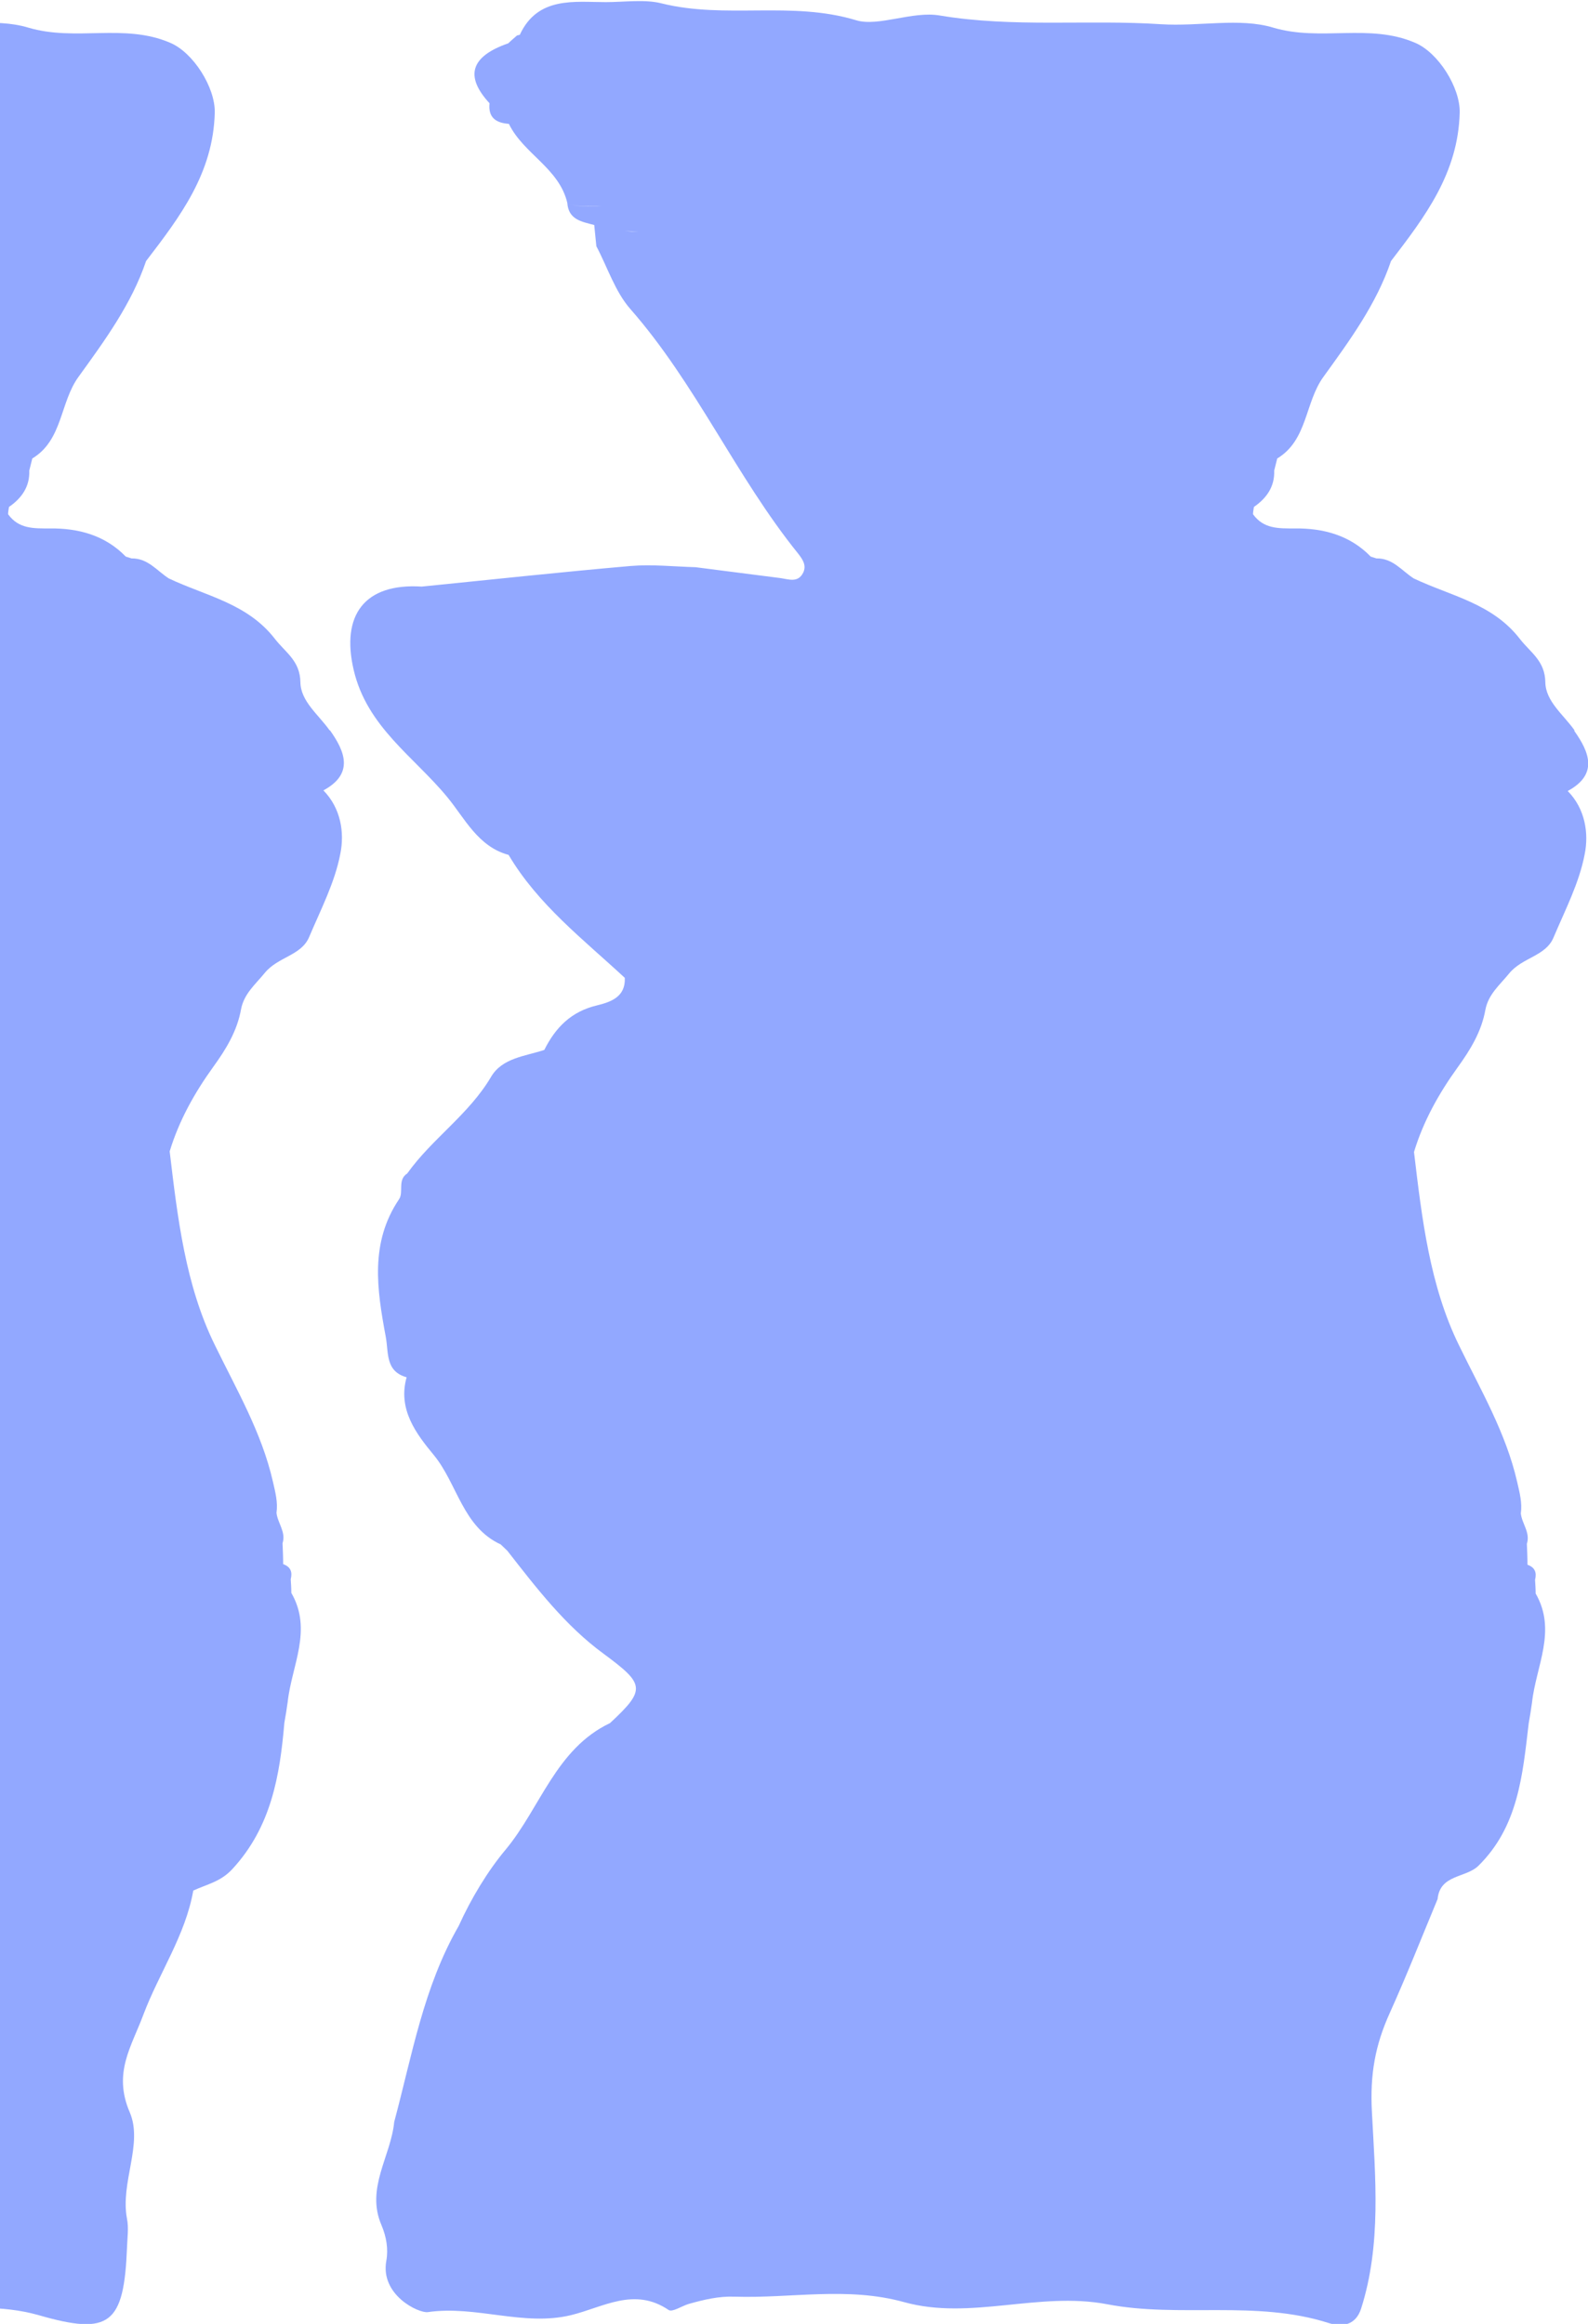 <svg xmlns="http://www.w3.org/2000/svg" width="190" height="278" viewBox="0 0 190 278" fill="none"><g clip-path="url(#clip0_509_948)"><path d="M188.371 87.342C187.067 85.494 184.931 83.9 184.895 81.618C184.859 79.046 183.121 78.068 181.854 76.438C178.559 72.163 173.562 71.293 169.145 69.192C167.733 68.287 166.647 66.765 164.692 66.801C164.475 66.729 164.257 66.656 164.004 66.584C161.506 64.012 158.319 63.179 154.916 63.215C152.997 63.215 151.187 63.287 149.92 61.512C149.92 61.222 149.992 60.933 150.028 60.643C151.549 59.592 152.527 58.216 152.454 56.296C152.563 55.825 152.708 55.318 152.816 54.847C156.473 52.637 156.111 48.145 158.356 45.066C161.469 40.755 164.692 36.371 166.43 31.227C170.485 25.938 174.467 20.722 174.649 13.476C174.721 10.47 172.078 6.267 169.29 5.108C163.787 2.753 158.03 4.999 152.309 3.297C148.327 2.101 143.475 3.188 138.913 2.898C130.115 2.319 121.244 3.333 112.41 1.848C109.151 1.304 105.096 3.224 102.453 2.427C94.705 0.073 86.812 2.319 79.136 0.399C77.145 -0.108 74.683 0.254 72.474 0.254C68.781 0.254 64.328 -0.471 62.192 4.166L61.866 4.239C61.504 4.565 61.142 4.854 60.816 5.181C56.326 6.738 55.566 9.093 58.571 12.353C58.39 14.056 59.332 14.708 60.888 14.817C62.626 18.403 66.899 20.106 67.876 24.272C68.999 24.888 70.628 24.525 72.004 24.67C70.628 24.562 68.999 24.888 67.876 24.272C68.021 26.3 69.614 26.518 71.099 26.916C71.171 27.75 71.28 28.619 71.352 29.452C72.692 31.988 73.597 34.886 75.407 36.951C83.264 45.899 88.043 56.984 95.465 66.186C96.008 66.874 96.552 67.635 96.081 68.54C95.465 69.736 94.379 69.301 93.402 69.156C89.998 68.721 86.631 68.287 83.228 67.852C80.621 67.779 78.014 67.49 75.443 67.707C67.116 68.431 58.788 69.337 50.461 70.17C43.582 69.736 40.794 73.612 42.315 80.133C43.908 86.979 49.556 90.529 53.539 95.384C55.602 97.883 57.195 101.289 60.852 102.267C64.364 108.208 69.795 112.374 74.755 116.975C74.864 119.293 73.017 119.873 71.424 120.271C68.347 120.996 66.464 122.916 65.125 125.596C62.844 126.357 60.092 126.538 58.752 128.821C56.109 133.313 51.692 136.211 48.723 140.377C47.528 141.138 48.325 142.623 47.746 143.456C44.234 148.673 45.102 154.251 46.153 159.903C46.514 161.823 46.08 164.033 48.651 164.757C47.565 168.597 49.809 171.531 51.909 174.067C54.733 177.509 55.349 182.653 59.911 184.754C60.164 185.007 60.454 185.261 60.707 185.515C64.183 189.97 67.659 194.499 72.221 197.832C77.109 201.454 77.362 202.07 72.981 206.127C66.5 209.207 64.654 216.271 60.49 221.27C58.39 223.77 56.363 227.102 54.878 230.399C50.678 237.68 49.302 245.868 47.166 253.837C46.768 257.967 43.727 261.771 45.646 266.19C46.225 267.567 46.478 269.016 46.225 270.429C45.465 274.522 50.063 276.732 51.185 276.587C56.978 275.754 62.626 278.326 68.311 276.95C72.185 276.008 75.878 273.544 80.005 276.334C80.44 276.624 81.562 275.863 82.395 275.609C84.205 275.102 85.979 274.667 87.898 274.74C94.669 274.957 101.367 273.508 108.174 275.392C116.139 277.602 124.249 274.088 132.468 275.645C141.122 277.312 150.245 275.102 158.971 277.892C160.564 278.399 162.194 278.181 162.845 276.189C165.307 268.509 164.547 260.394 164.149 252.714C163.895 248.114 164.547 244.636 166.285 240.796C168.312 236.304 170.123 231.703 172.005 227.175C172.295 224.204 175.373 224.675 176.893 223.19C181.673 218.481 182.179 212.286 182.904 206.164C183.048 205.33 183.193 204.497 183.302 203.664C183.772 199.317 186.307 195.078 183.736 190.623C183.736 190.079 183.7 189.536 183.664 188.992C183.881 188.123 183.664 187.507 182.759 187.181C182.759 186.348 182.723 185.515 182.686 184.681C183.121 183.341 182.107 182.291 181.962 181.059C182.143 179.755 181.817 178.559 181.528 177.291C180.188 171.423 177.183 166.315 174.576 160.953C171.064 153.817 170.123 145.738 169.181 137.805C170.304 134.11 172.15 130.813 174.395 127.698C175.916 125.596 177.255 123.423 177.726 120.778C178.088 118.931 179.428 117.844 180.55 116.467C182.143 114.511 184.931 114.403 185.872 112.157C187.248 108.896 188.95 105.636 189.602 102.194C190.109 99.695 189.674 96.76 187.574 94.623C191.267 92.631 190.145 89.95 188.371 87.45V87.342ZM74.755 27.641C75.299 27.641 75.878 27.677 76.421 27.713C75.878 27.713 75.299 27.677 74.755 27.641Z" fill="#92A8FF"></path><path d="M39.418 87.342C38.115 85.494 35.978 83.9 35.942 81.618C35.906 79.046 34.168 78.068 32.901 76.438C29.606 72.163 24.61 71.293 20.193 69.192C18.78 68.287 17.694 66.765 15.739 66.801C15.522 66.729 15.305 66.656 15.051 66.584C12.553 64.012 9.367 63.179 5.964 63.215C4.045 63.215 2.234 63.287 0.967 61.512C0.967 61.222 1.039 60.933 1.076 60.643C2.596 59.592 3.574 58.216 3.502 56.296C3.61 55.825 3.755 55.318 3.864 54.847C7.52 52.637 7.158 48.145 9.403 45.066C12.517 40.755 15.739 36.371 17.477 31.227C21.532 25.938 25.515 20.722 25.696 13.476C25.768 10.47 23.125 6.267 20.337 5.108C14.834 2.753 9.077 4.999 3.357 3.297C-0.626 2.101 -5.478 3.188 -10.04 2.898C-18.838 2.319 -27.708 3.333 -36.543 1.848C-39.801 1.304 -43.856 3.224 -46.499 2.427C-54.248 0.073 -62.141 2.319 -69.816 0.399C-71.808 -0.108 -74.27 0.254 -76.478 0.254C-80.171 0.254 -84.625 -0.471 -86.761 4.166L-87.087 4.239C-87.449 4.565 -87.811 4.854 -88.137 5.181C-92.626 6.738 -93.386 9.093 -90.381 12.353C-90.562 14.056 -89.621 14.708 -88.064 14.817C-86.326 18.403 -82.054 20.106 -81.076 24.272C-79.954 24.888 -78.325 24.525 -76.949 24.67C-78.325 24.562 -79.954 24.888 -81.076 24.272C-80.931 26.3 -79.338 26.518 -77.854 26.916C-77.782 27.75 -77.673 28.619 -77.6 29.452C-76.261 31.988 -75.392 34.886 -73.545 36.951C-65.616 45.863 -60.837 56.912 -53.487 66.186C-52.944 66.874 -52.401 67.598 -52.836 68.54C-53.451 69.736 -54.537 69.301 -55.515 69.192C-58.918 68.757 -62.285 68.323 -65.689 67.888C-68.296 67.816 -70.902 67.526 -73.473 67.743C-81.8 68.468 -90.128 69.373 -98.455 70.207C-105.335 69.772 -108.122 73.648 -106.602 80.169C-105.009 87.016 -99.361 90.566 -95.378 95.42C-93.314 97.92 -91.721 101.325 -88.064 102.303C-84.552 108.244 -79.121 112.41 -74.161 117.011C-74.052 119.329 -75.899 119.909 -77.492 120.307C-80.57 121.032 -82.452 122.952 -83.792 125.633C-86.073 126.393 -88.825 126.575 -90.164 128.857C-92.807 133.349 -97.224 136.247 -100.193 140.413C-101.388 141.174 -100.592 142.659 -101.171 143.492C-104.683 148.709 -103.814 154.288 -102.764 159.939C-102.402 161.859 -102.836 164.069 -100.266 164.793C-101.352 168.633 -99.107 171.568 -97.007 174.103C-94.183 177.545 -93.567 182.689 -89.005 184.79C-88.752 185.044 -88.462 185.297 -88.209 185.551C-84.733 190.007 -81.257 194.535 -76.695 197.868C-71.808 201.49 -71.554 202.106 -75.935 206.164C-77.456 206.961 -78.795 207.83 -79.882 209.279C-85.349 216.416 -90.055 224.023 -94.618 231.703C-94.69 231.812 -94.581 231.993 -94.545 232.102C-95.45 234.782 -97.586 236.811 -98.202 239.709C-99.216 244.455 -100.555 249.128 -101.75 253.837C-102.148 257.967 -105.19 261.771 -103.271 266.19C-102.691 267.567 -102.438 269.016 -102.691 270.429C-103.452 274.559 -98.817 276.732 -97.695 276.551C-92.011 275.754 -86.543 278.145 -81.004 277.022C-76.985 276.189 -73.183 273.363 -68.911 276.298C-68.549 276.551 -67.571 275.971 -66.92 275.718C-64.856 274.993 -62.792 274.595 -60.584 274.704C-54.248 275.066 -48.056 273.798 -41.539 275.102C-36.398 276.153 -30.569 277.384 -25.065 274.849C-23.689 274.196 -21.517 274.45 -19.996 275.03C-16.303 276.442 -12.538 276.044 -8.736 276.08C-4.283 276.153 0.171 275.682 4.624 276.95C13.132 279.413 14.834 278.036 15.196 268.871C15.232 267.712 15.413 266.516 15.196 265.43C14.363 261.083 17.151 256.482 15.522 252.678C13.494 247.969 15.739 244.817 17.151 241.013C19.034 236.014 22.184 231.522 23.125 226.16C24.755 225.4 26.42 225.11 27.832 223.552C32.43 218.553 33.48 212.467 34.023 206.091C34.168 205.258 34.313 204.425 34.422 203.592C34.892 199.244 37.427 195.006 34.856 190.55C34.856 190.007 34.82 189.463 34.784 188.92C35.001 188.05 34.784 187.435 33.879 187.109C33.879 186.275 33.842 185.442 33.806 184.609C34.241 183.269 33.227 182.218 33.082 180.986C33.263 179.682 32.937 178.487 32.648 177.219C31.308 171.35 28.303 166.242 25.696 160.881C22.184 153.744 21.243 145.666 20.301 137.732C21.424 134.037 23.27 130.741 25.515 127.625C27.036 125.524 28.375 123.35 28.846 120.706C29.208 118.858 30.548 117.772 31.67 116.395C33.263 114.439 36.051 114.33 36.992 112.084C38.368 108.824 40.07 105.563 40.721 102.122C41.228 99.622 40.794 96.688 38.694 94.551C42.387 92.558 41.265 89.877 39.49 87.378L39.418 87.342ZM-99.288 158.417C-99.288 157.838 -99.288 157.258 -99.324 156.715C-99.324 157.294 -99.324 157.874 -99.288 158.417C-97.767 159.504 -97.26 160.337 -97.514 161.062C-97.26 160.374 -97.767 159.504 -99.288 158.417ZM-74.197 27.641C-73.654 27.641 -73.075 27.677 -72.532 27.713C-73.075 27.713 -73.654 27.677 -74.197 27.641Z" fill="#92A8FF"></path></g><defs><clipPath id="clip0_509_948"><rect width="297" height="278" fill="white" transform="translate(-107)"></rect></clipPath></defs></svg>